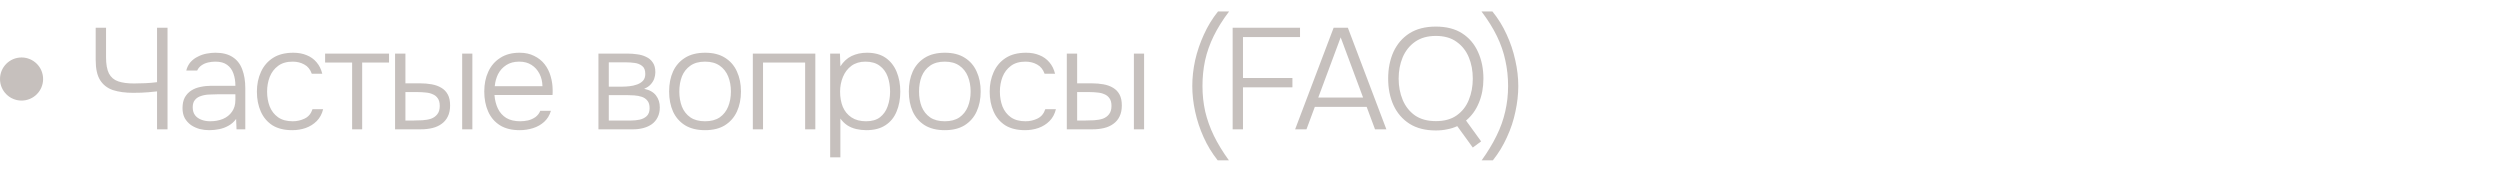 <?xml version="1.0" encoding="UTF-8"?> <svg xmlns="http://www.w3.org/2000/svg" width="174" height="12" viewBox="0 0 174 12" fill="none"><path d="M10.93 9V6.36C10.697 6.38 10.497 6.4 10.33 6.42C10.163 6.433 10 6.443 9.84 6.45C9.68 6.457 9.487 6.46 9.26 6.46C8.72 6.46 8.253 6.397 7.86 6.27C7.473 6.137 7.177 5.907 6.97 5.58C6.763 5.253 6.66 4.787 6.66 4.18V1.93H7.38V3.98C7.38 4.467 7.447 4.843 7.58 5.11C7.72 5.377 7.933 5.56 8.22 5.66C8.507 5.76 8.877 5.81 9.33 5.81C9.577 5.81 9.84 5.803 10.12 5.79C10.407 5.777 10.677 5.753 10.93 5.72V1.93H11.66V9H10.93ZM14.553 9.06C14.339 9.06 14.123 9.033 13.903 8.98C13.683 8.92 13.483 8.83 13.303 8.71C13.123 8.583 12.976 8.423 12.863 8.23C12.756 8.03 12.703 7.797 12.703 7.53C12.703 7.23 12.756 6.98 12.863 6.78C12.976 6.58 13.126 6.42 13.313 6.3C13.499 6.18 13.713 6.097 13.953 6.05C14.193 5.997 14.446 5.97 14.713 5.97H16.383C16.383 5.643 16.336 5.357 16.243 5.11C16.156 4.857 16.009 4.657 15.803 4.51C15.603 4.363 15.333 4.29 14.993 4.29C14.813 4.29 14.639 4.31 14.473 4.35C14.306 4.39 14.156 4.457 14.023 4.55C13.896 4.637 13.796 4.757 13.723 4.91H12.963C13.023 4.677 13.123 4.48 13.263 4.32C13.409 4.16 13.579 4.033 13.773 3.94C13.966 3.84 14.169 3.77 14.383 3.73C14.596 3.69 14.799 3.67 14.993 3.67C15.493 3.67 15.896 3.773 16.203 3.98C16.509 4.18 16.729 4.467 16.863 4.84C17.003 5.207 17.073 5.64 17.073 6.14V9H16.463L16.433 8.28C16.286 8.48 16.109 8.637 15.903 8.75C15.703 8.863 15.486 8.943 15.253 8.99C15.026 9.037 14.793 9.06 14.553 9.06ZM14.623 8.44C14.949 8.44 15.246 8.387 15.513 8.28C15.779 8.167 15.989 8 16.143 7.78C16.303 7.56 16.383 7.287 16.383 6.96V6.56H15.203C14.996 6.56 14.786 6.567 14.573 6.58C14.359 6.587 14.166 6.62 13.993 6.68C13.819 6.733 13.679 6.823 13.573 6.95C13.466 7.07 13.413 7.243 13.413 7.47C13.413 7.697 13.469 7.883 13.583 8.03C13.696 8.17 13.846 8.273 14.033 8.34C14.219 8.407 14.416 8.44 14.623 8.44ZM20.34 9.06C19.787 9.06 19.326 8.947 18.96 8.72C18.6 8.487 18.33 8.167 18.15 7.76C17.97 7.353 17.88 6.893 17.88 6.38C17.88 5.873 17.973 5.417 18.16 5.01C18.346 4.597 18.627 4.27 19 4.03C19.373 3.79 19.846 3.67 20.42 3.67C20.76 3.67 21.067 3.727 21.34 3.84C21.613 3.947 21.843 4.11 22.03 4.33C22.216 4.543 22.35 4.81 22.43 5.13H21.7C21.593 4.83 21.42 4.617 21.18 4.49C20.947 4.357 20.677 4.29 20.37 4.29C19.95 4.29 19.61 4.39 19.35 4.59C19.09 4.783 18.896 5.04 18.77 5.36C18.65 5.673 18.59 6.013 18.59 6.38C18.59 6.753 18.65 7.097 18.77 7.41C18.896 7.723 19.09 7.973 19.35 8.16C19.616 8.347 19.956 8.44 20.37 8.44C20.67 8.44 20.95 8.377 21.21 8.25C21.47 8.123 21.65 7.907 21.75 7.6H22.49C22.41 7.933 22.26 8.21 22.04 8.43C21.826 8.643 21.57 8.803 21.27 8.91C20.977 9.01 20.666 9.06 20.34 9.06ZM24.507 9V4.35H22.627V3.73H27.077V4.35H25.207V9H24.507ZM27.497 9V3.73H28.217V5.8H29.227C29.527 5.8 29.804 5.823 30.057 5.87C30.31 5.917 30.53 5.997 30.717 6.11C30.91 6.223 31.06 6.38 31.167 6.58C31.274 6.773 31.327 7.027 31.327 7.34C31.327 7.64 31.274 7.897 31.167 8.11C31.067 8.317 30.924 8.487 30.737 8.62C30.557 8.753 30.344 8.85 30.097 8.91C29.85 8.97 29.584 9 29.297 9H27.497ZM28.217 8.39H28.717C28.95 8.39 29.177 8.383 29.397 8.37C29.624 8.357 29.827 8.32 30.007 8.26C30.187 8.193 30.33 8.09 30.437 7.95C30.55 7.81 30.607 7.617 30.607 7.37C30.607 7.143 30.56 6.967 30.467 6.84C30.38 6.713 30.264 6.62 30.117 6.56C29.97 6.493 29.807 6.453 29.627 6.44C29.454 6.42 29.284 6.41 29.117 6.41H28.217V8.39ZM32.167 9V3.73H32.877V9H32.167ZM36.175 9.06C35.621 9.06 35.161 8.947 34.795 8.72C34.428 8.487 34.155 8.167 33.975 7.76C33.795 7.353 33.705 6.89 33.705 6.37C33.705 5.85 33.798 5.39 33.985 4.99C34.172 4.583 34.448 4.263 34.815 4.03C35.181 3.79 35.632 3.67 36.165 3.67C36.551 3.67 36.888 3.743 37.175 3.89C37.468 4.03 37.712 4.223 37.905 4.47C38.098 4.717 38.238 4.997 38.325 5.31C38.418 5.623 38.465 5.947 38.465 6.28C38.465 6.34 38.465 6.397 38.465 6.45C38.465 6.503 38.462 6.557 38.455 6.61H34.415C34.441 6.963 34.522 7.28 34.655 7.56C34.788 7.833 34.981 8.05 35.235 8.21C35.495 8.363 35.818 8.44 36.205 8.44C36.385 8.44 36.568 8.42 36.755 8.38C36.941 8.333 37.111 8.257 37.265 8.15C37.418 8.037 37.532 7.89 37.605 7.71H38.345C38.252 8.023 38.095 8.28 37.875 8.48C37.655 8.68 37.395 8.827 37.095 8.92C36.795 9.013 36.488 9.06 36.175 9.06ZM34.435 6H37.755C37.748 5.673 37.678 5.383 37.545 5.13C37.411 4.87 37.228 4.667 36.995 4.52C36.761 4.367 36.475 4.29 36.135 4.29C35.782 4.29 35.481 4.37 35.235 4.53C34.988 4.69 34.798 4.9 34.665 5.16C34.538 5.42 34.462 5.7 34.435 6ZM41.652 9V3.73H43.682C43.902 3.73 44.125 3.747 44.352 3.78C44.579 3.807 44.785 3.867 44.972 3.96C45.165 4.047 45.319 4.177 45.432 4.35C45.552 4.517 45.612 4.743 45.612 5.03C45.612 5.183 45.585 5.333 45.532 5.48C45.479 5.627 45.395 5.76 45.282 5.88C45.175 6 45.025 6.1 44.832 6.18C45.212 6.26 45.489 6.417 45.662 6.65C45.835 6.877 45.922 7.15 45.922 7.47C45.922 7.737 45.872 7.967 45.772 8.16C45.679 8.353 45.545 8.513 45.372 8.64C45.205 8.76 45.009 8.85 44.782 8.91C44.562 8.97 44.329 9 44.082 9H41.652ZM42.372 8.39H43.892C44.105 8.39 44.312 8.37 44.512 8.33C44.719 8.283 44.885 8.2 45.012 8.08C45.145 7.953 45.212 7.77 45.212 7.53C45.212 7.303 45.162 7.13 45.062 7.01C44.962 6.883 44.832 6.793 44.672 6.74C44.512 6.687 44.339 6.653 44.152 6.64C43.965 6.627 43.789 6.62 43.622 6.62H42.372V8.39ZM42.372 6.03H43.332C43.479 6.03 43.642 6.02 43.822 6C44.002 5.98 44.175 5.94 44.342 5.88C44.509 5.82 44.645 5.733 44.752 5.62C44.859 5.5 44.912 5.343 44.912 5.15C44.912 4.883 44.839 4.697 44.692 4.59C44.552 4.477 44.379 4.407 44.172 4.38C43.972 4.353 43.779 4.34 43.592 4.34H42.372V6.03ZM49.071 9.06C48.517 9.06 48.054 8.947 47.681 8.72C47.307 8.487 47.028 8.167 46.841 7.76C46.661 7.353 46.571 6.89 46.571 6.37C46.571 5.843 46.661 5.38 46.841 4.98C47.028 4.573 47.307 4.253 47.681 4.02C48.054 3.787 48.521 3.67 49.081 3.67C49.634 3.67 50.094 3.787 50.461 4.02C50.834 4.253 51.111 4.573 51.291 4.98C51.477 5.38 51.571 5.843 51.571 6.37C51.571 6.89 51.477 7.353 51.291 7.76C51.104 8.167 50.824 8.487 50.451 8.72C50.084 8.947 49.624 9.06 49.071 9.06ZM49.071 8.44C49.484 8.44 49.824 8.35 50.091 8.17C50.358 7.983 50.554 7.733 50.681 7.42C50.807 7.107 50.871 6.757 50.871 6.37C50.871 5.983 50.807 5.633 50.681 5.32C50.554 5.007 50.358 4.757 50.091 4.57C49.824 4.383 49.484 4.29 49.071 4.29C48.657 4.29 48.318 4.383 48.051 4.57C47.784 4.757 47.587 5.007 47.461 5.32C47.341 5.633 47.281 5.983 47.281 6.37C47.281 6.757 47.341 7.107 47.461 7.42C47.587 7.733 47.784 7.983 48.051 8.17C48.318 8.35 48.657 8.44 49.071 8.44ZM52.397 9V3.73H56.747V9H56.037V4.35H53.107V9H52.397ZM57.78 10.95V3.73H58.46L58.49 4.62C58.697 4.293 58.956 4.053 59.27 3.9C59.59 3.747 59.947 3.67 60.34 3.67C60.873 3.67 61.31 3.79 61.65 4.03C61.99 4.27 62.243 4.597 62.41 5.01C62.577 5.417 62.66 5.873 62.66 6.38C62.66 6.9 62.573 7.363 62.4 7.77C62.233 8.177 61.973 8.493 61.62 8.72C61.273 8.947 60.833 9.06 60.3 9.06C60.053 9.06 59.816 9.033 59.59 8.98C59.363 8.927 59.157 8.84 58.97 8.72C58.783 8.593 58.623 8.437 58.49 8.25V10.95H57.78ZM60.27 8.44C60.683 8.44 61.01 8.347 61.25 8.16C61.496 7.967 61.673 7.713 61.78 7.4C61.893 7.087 61.95 6.743 61.95 6.37C61.95 5.99 61.893 5.643 61.78 5.33C61.666 5.017 61.483 4.767 61.23 4.58C60.977 4.387 60.643 4.29 60.23 4.29C59.85 4.29 59.526 4.387 59.26 4.58C59 4.773 58.803 5.03 58.67 5.35C58.536 5.67 58.47 6.013 58.47 6.38C58.47 6.773 58.533 7.127 58.66 7.44C58.793 7.747 58.993 7.99 59.26 8.17C59.533 8.35 59.87 8.44 60.27 8.44ZM65.755 9.06C65.202 9.06 64.739 8.947 64.365 8.72C63.992 8.487 63.712 8.167 63.525 7.76C63.345 7.353 63.255 6.89 63.255 6.37C63.255 5.843 63.345 5.38 63.525 4.98C63.712 4.573 63.992 4.253 64.365 4.02C64.739 3.787 65.205 3.67 65.765 3.67C66.319 3.67 66.779 3.787 67.145 4.02C67.519 4.253 67.795 4.573 67.975 4.98C68.162 5.38 68.255 5.843 68.255 6.37C68.255 6.89 68.162 7.353 67.975 7.76C67.789 8.167 67.509 8.487 67.135 8.72C66.769 8.947 66.309 9.06 65.755 9.06ZM65.755 8.44C66.169 8.44 66.509 8.35 66.775 8.17C67.042 7.983 67.239 7.733 67.365 7.42C67.492 7.107 67.555 6.757 67.555 6.37C67.555 5.983 67.492 5.633 67.365 5.32C67.239 5.007 67.042 4.757 66.775 4.57C66.509 4.383 66.169 4.29 65.755 4.29C65.342 4.29 65.002 4.383 64.735 4.57C64.469 4.757 64.272 5.007 64.145 5.32C64.025 5.633 63.965 5.983 63.965 6.37C63.965 6.757 64.025 7.107 64.145 7.42C64.272 7.733 64.469 7.983 64.735 8.17C65.002 8.35 65.342 8.44 65.755 8.44ZM71.342 9.06C70.788 9.06 70.329 8.947 69.962 8.72C69.602 8.487 69.332 8.167 69.152 7.76C68.972 7.353 68.882 6.893 68.882 6.38C68.882 5.873 68.975 5.417 69.162 5.01C69.349 4.597 69.629 4.27 70.002 4.03C70.375 3.79 70.849 3.67 71.422 3.67C71.762 3.67 72.069 3.727 72.342 3.84C72.615 3.947 72.845 4.11 73.032 4.33C73.219 4.543 73.352 4.81 73.432 5.13H72.702C72.595 4.83 72.422 4.617 72.182 4.49C71.948 4.357 71.678 4.29 71.372 4.29C70.952 4.29 70.612 4.39 70.352 4.59C70.092 4.783 69.898 5.04 69.772 5.36C69.652 5.673 69.592 6.013 69.592 6.38C69.592 6.753 69.652 7.097 69.772 7.41C69.898 7.723 70.092 7.973 70.352 8.16C70.618 8.347 70.959 8.44 71.372 8.44C71.672 8.44 71.952 8.377 72.212 8.25C72.472 8.123 72.652 7.907 72.752 7.6H73.492C73.412 7.933 73.262 8.21 73.042 8.43C72.829 8.643 72.572 8.803 72.272 8.91C71.978 9.01 71.668 9.06 71.342 9.06ZM74.249 9V3.73H74.969V5.8H75.979C76.279 5.8 76.556 5.823 76.809 5.87C77.063 5.917 77.283 5.997 77.469 6.11C77.663 6.223 77.813 6.38 77.919 6.58C78.026 6.773 78.079 7.027 78.079 7.34C78.079 7.64 78.026 7.897 77.919 8.11C77.819 8.317 77.676 8.487 77.489 8.62C77.309 8.753 77.096 8.85 76.849 8.91C76.603 8.97 76.336 9 76.049 9H74.249ZM74.969 8.39H75.469C75.703 8.39 75.929 8.383 76.149 8.37C76.376 8.357 76.579 8.32 76.759 8.26C76.939 8.193 77.083 8.09 77.189 7.95C77.303 7.81 77.359 7.617 77.359 7.37C77.359 7.143 77.313 6.967 77.219 6.84C77.133 6.713 77.016 6.62 76.869 6.56C76.723 6.493 76.559 6.453 76.379 6.44C76.206 6.42 76.036 6.41 75.869 6.41H74.969V8.39ZM78.919 9V3.73H79.629V9H78.919ZM84.752 11.16C84.359 10.667 84.032 10.13 83.772 9.55C83.513 8.977 83.316 8.383 83.183 7.77C83.049 7.157 82.983 6.563 82.983 5.99C82.983 5.403 83.049 4.803 83.183 4.19C83.323 3.577 83.526 2.98 83.793 2.4C84.059 1.813 84.386 1.28 84.772 0.8H85.543C85.103 1.38 84.746 1.95 84.472 2.51C84.199 3.07 83.999 3.637 83.873 4.21C83.752 4.777 83.692 5.37 83.692 5.99C83.692 6.603 83.756 7.193 83.882 7.76C84.016 8.327 84.216 8.887 84.483 9.44C84.756 10 85.106 10.573 85.532 11.16H84.752ZM85.792 9V1.93H90.482V2.58H86.512V5.43H89.952V6.08H86.512V9H85.792ZM90.141 9L92.821 1.93H93.811L96.491 9H95.701L95.121 7.44H91.511L90.931 9H90.141ZM91.751 6.79H94.871L93.311 2.6L91.751 6.79ZM102.506 10.27L101.426 8.78C101.206 8.88 100.973 8.953 100.726 9C100.479 9.053 100.216 9.08 99.936 9.08C99.203 9.08 98.589 8.923 98.096 8.61C97.609 8.297 97.239 7.867 96.986 7.32C96.739 6.773 96.616 6.157 96.616 5.47C96.616 4.777 96.739 4.157 96.986 3.61C97.239 3.063 97.609 2.633 98.096 2.32C98.589 2.007 99.203 1.85 99.936 1.85C100.669 1.85 101.279 2.007 101.766 2.32C102.253 2.633 102.619 3.063 102.866 3.61C103.119 4.157 103.246 4.777 103.246 5.47C103.246 6.083 103.143 6.64 102.936 7.14C102.736 7.64 102.436 8.057 102.036 8.39L103.086 9.84L102.506 10.27ZM99.936 8.43C100.529 8.43 101.013 8.297 101.386 8.03C101.766 7.763 102.046 7.407 102.226 6.96C102.413 6.507 102.506 6.01 102.506 5.47C102.506 4.923 102.413 4.427 102.226 3.98C102.039 3.533 101.756 3.177 101.376 2.91C101.003 2.637 100.523 2.5 99.936 2.5C99.356 2.5 98.873 2.637 98.486 2.91C98.106 3.177 97.819 3.537 97.626 3.99C97.439 4.437 97.346 4.93 97.346 5.47C97.346 6.003 97.439 6.497 97.626 6.95C97.813 7.397 98.096 7.757 98.476 8.03C98.863 8.297 99.349 8.43 99.936 8.43ZM103.903 11.16H103.123C103.543 10.573 103.89 10 104.163 9.44C104.436 8.887 104.636 8.327 104.763 7.76C104.896 7.193 104.963 6.603 104.963 5.99C104.963 5.37 104.9 4.777 104.773 4.21C104.653 3.637 104.456 3.07 104.183 2.51C103.91 1.95 103.553 1.38 103.113 0.8H103.873C104.266 1.28 104.596 1.813 104.863 2.4C105.13 2.98 105.33 3.577 105.463 4.19C105.603 4.803 105.673 5.403 105.673 5.99C105.673 6.563 105.606 7.157 105.473 7.77C105.346 8.383 105.15 8.977 104.883 9.55C104.623 10.13 104.296 10.667 103.903 11.16Z" fill="#402E22" fill-opacity="0.3"></path><circle cx="1.5" cy="5.5" r="1.5" fill="#402E22" fill-opacity="0.3"></circle></svg> 
